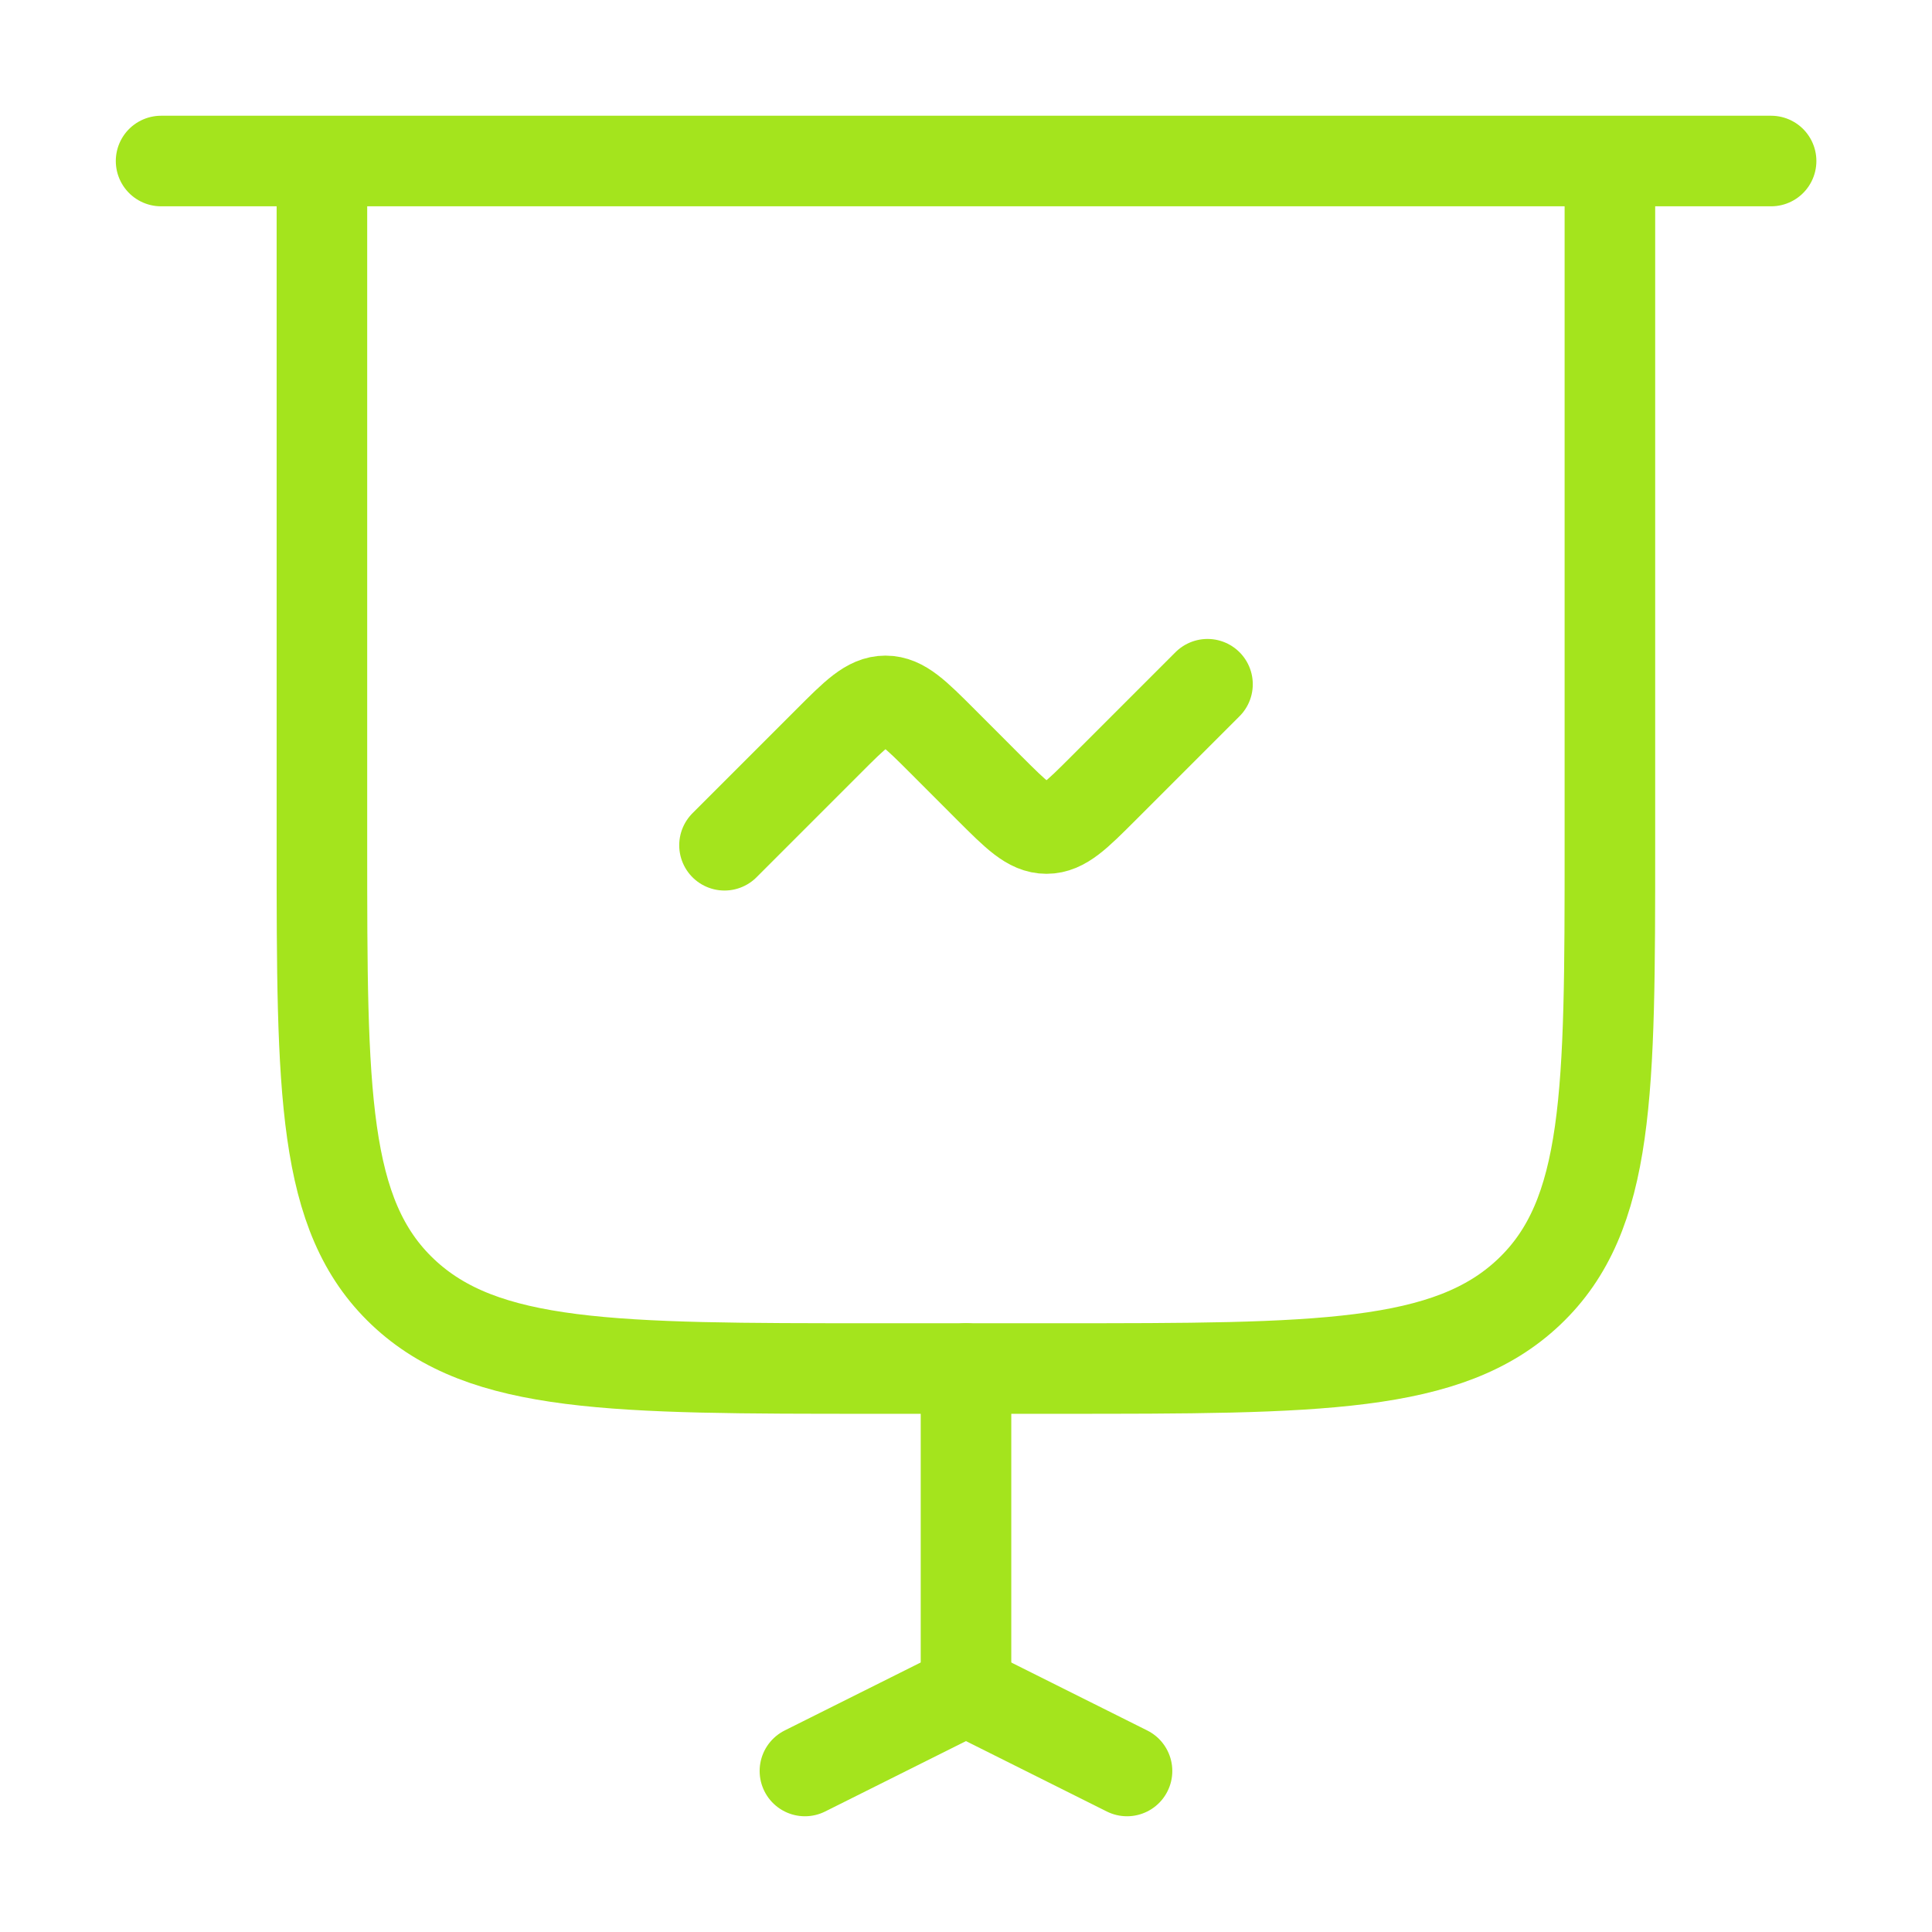 <?xml version="1.0" encoding="UTF-8"?> <svg xmlns="http://www.w3.org/2000/svg" width="32" height="32" viewBox="0 0 32 32" fill="none"> <path d="M2.668 2.667H29.335" stroke="#A4E41D" stroke-width="1.5" stroke-linecap="round"></path> <path d="M12 14L13.724 12.276C14.168 11.831 14.39 11.609 14.667 11.609C14.943 11.609 15.165 11.831 15.61 12.276L16.39 13.057C16.835 13.501 17.057 13.723 17.333 13.723C17.61 13.723 17.832 13.501 18.276 13.057L20 11.333" stroke="#A4E41D" stroke-width="1.5" stroke-linecap="round"></path> <path d="M16 28L16 22.667" stroke="#A4E41D" stroke-width="1.5" stroke-linecap="round"></path> <path d="M13.332 29.333L15.999 28" stroke="#A4E41D" stroke-width="1.5" stroke-linecap="round"></path> <path d="M18.667 29.333L16 28" stroke="#A4E41D" stroke-width="1.5" stroke-linecap="round"></path> <path d="M26.665 2.667V14C26.665 18.086 26.665 20.129 25.326 21.398C23.988 22.667 21.832 22.667 17.523 22.667H14.475C10.165 22.667 8.01 22.667 6.671 21.398C5.332 20.129 5.332 18.086 5.332 14V2.667" stroke="#A4E41D" stroke-width="1.5"></path> </svg> 
